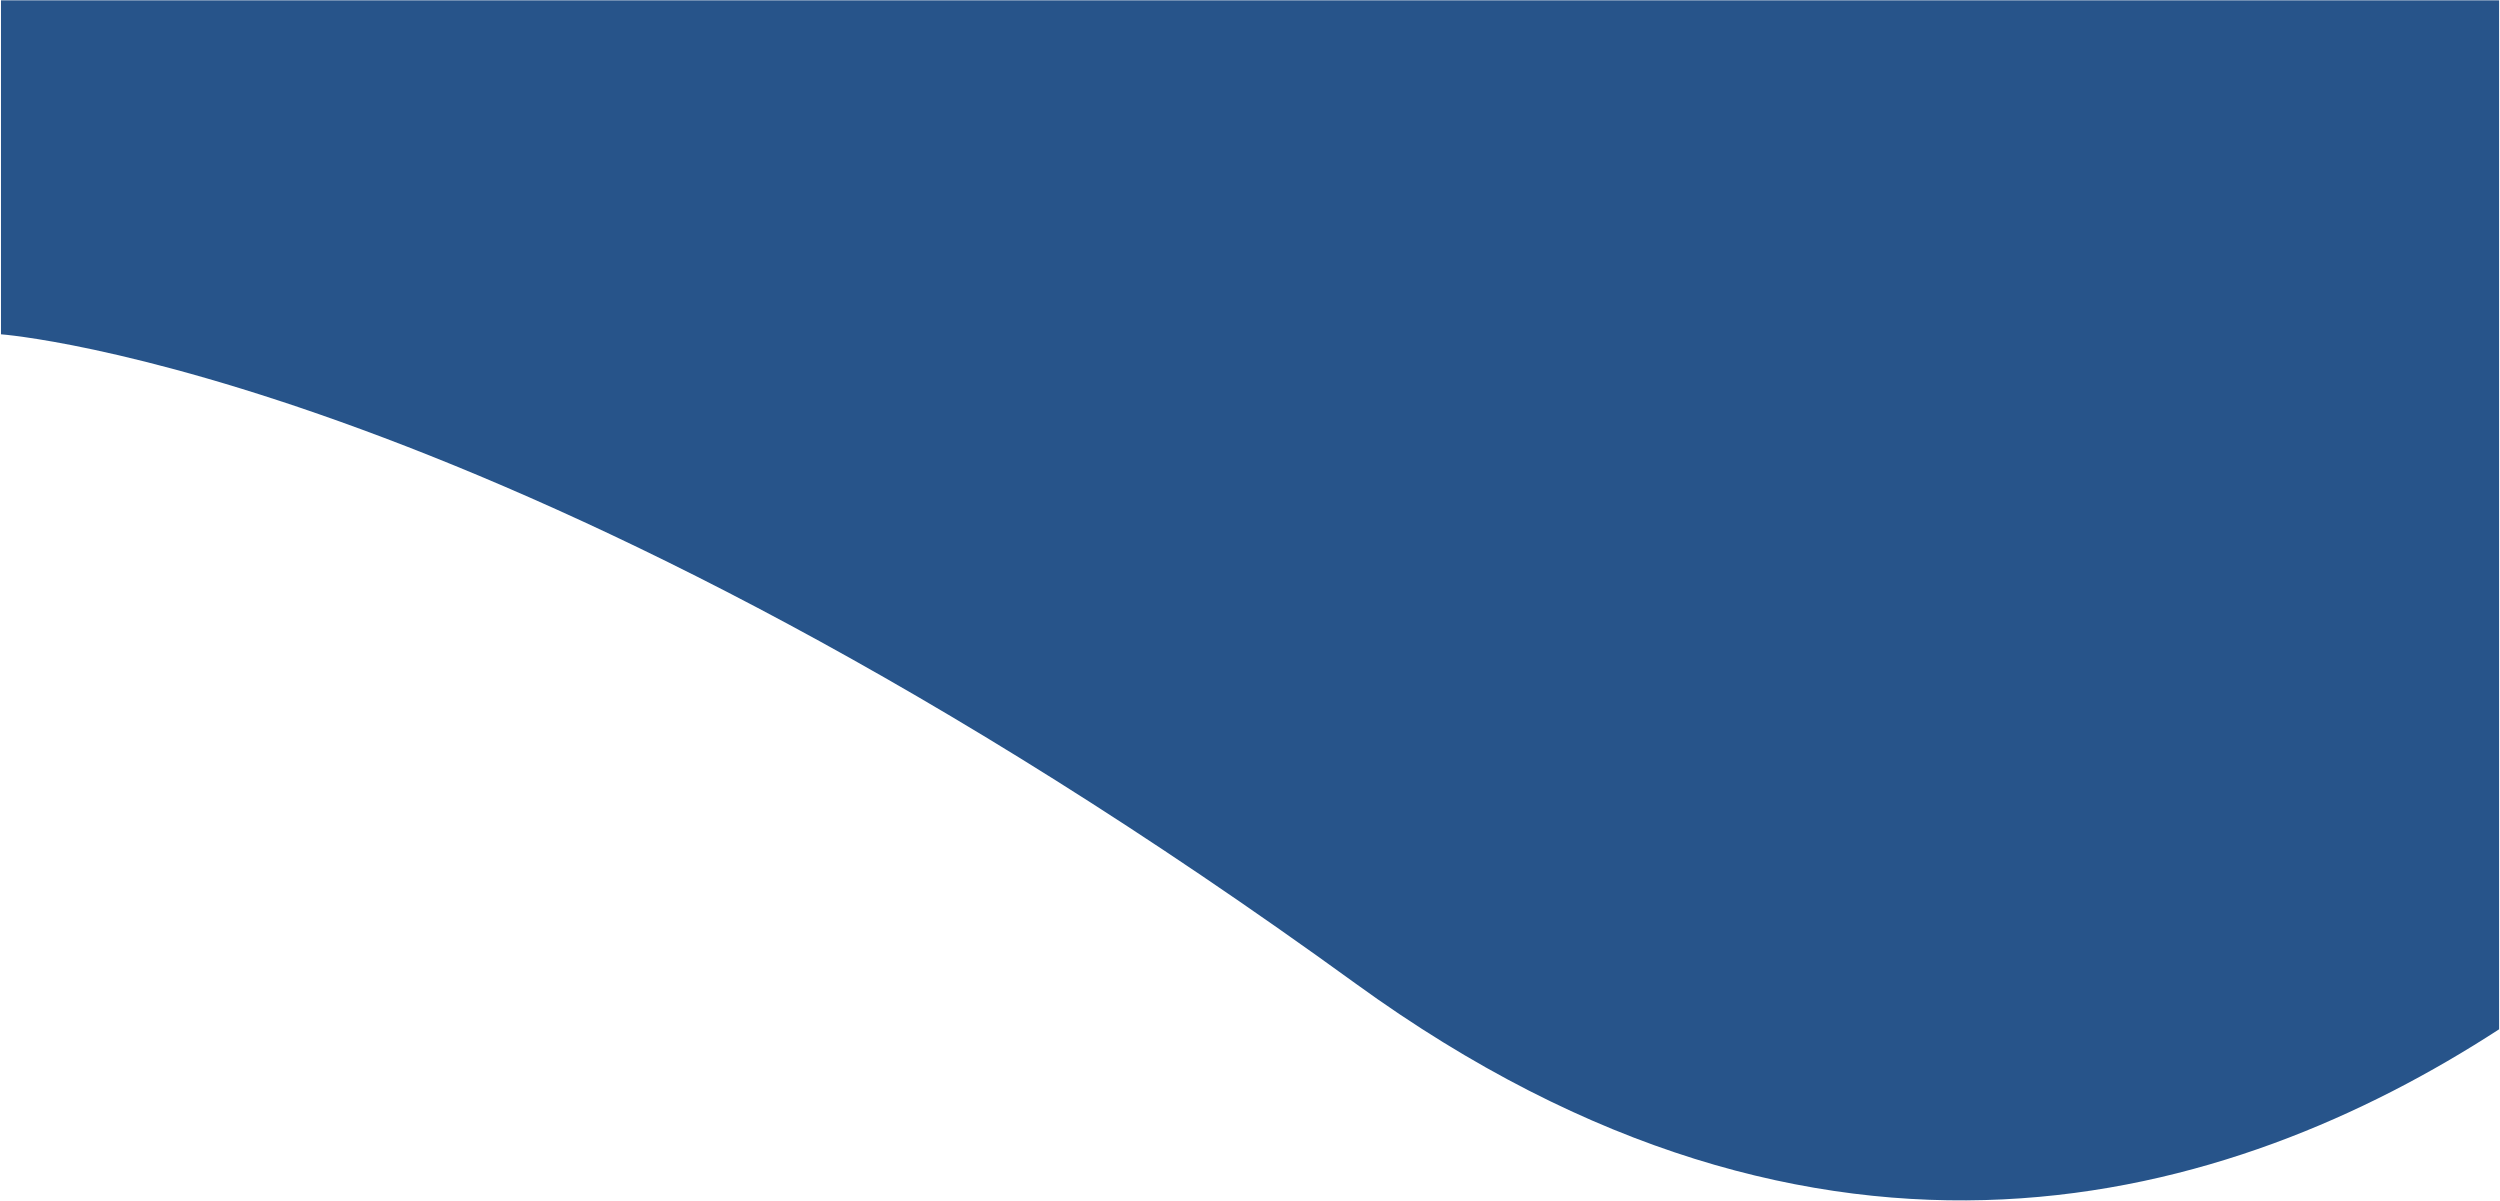 <svg width="1978" height="950" viewBox="0 0 1978 950" fill="none" xmlns="http://www.w3.org/2000/svg">
<path d="M1072.73 778.308C405.424 294.38 0.778 264.5 0.778 264.5V0.252H1977.28V814.376C1765.31 952.078 1444.03 1047.57 1072.73 778.308Z" fill="#27548A"/>
</svg>

